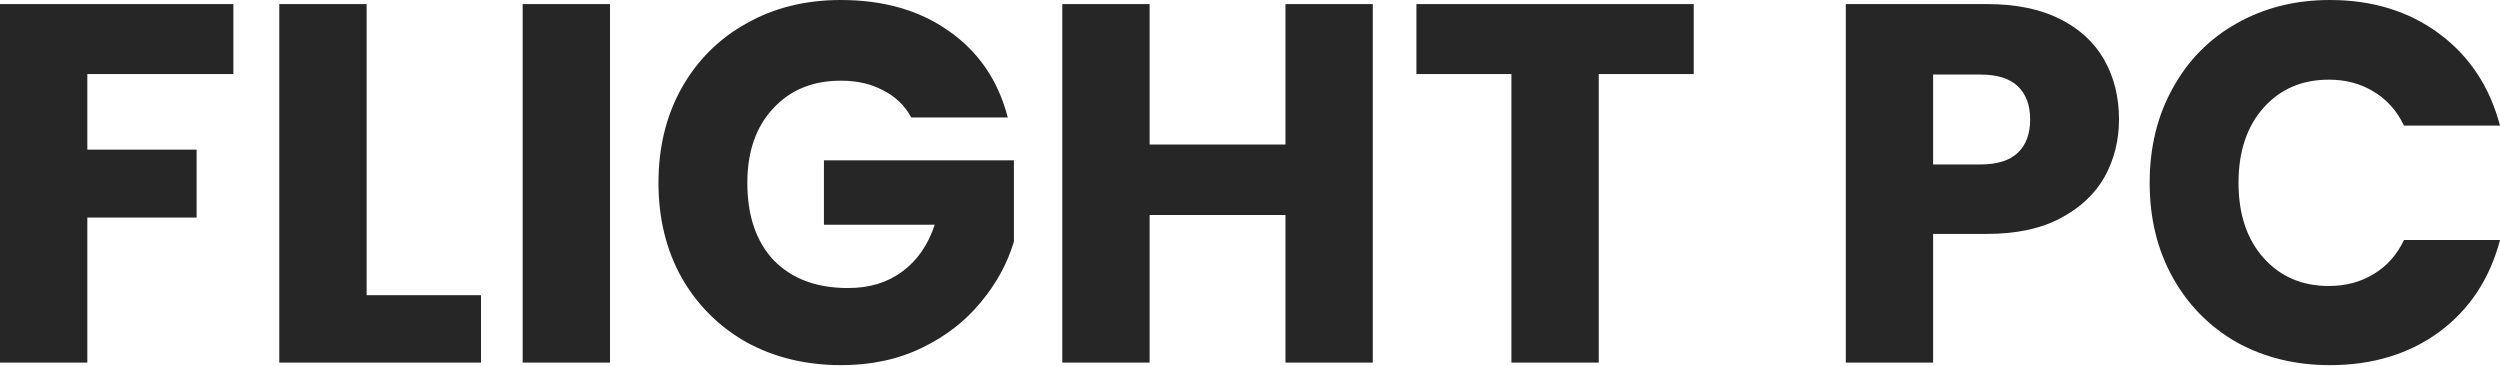 <?xml version="1.0" encoding="UTF-8"?> <svg xmlns="http://www.w3.org/2000/svg" width="314" height="46" viewBox="0 0 314 46" fill="none"> <path d="M29.314 0.513V9.301H10.969V18.794H24.695V27.325H10.969V45.542H0V0.513H29.314Z" fill="#262626"></path> <path d="M46.047 37.075H60.415V45.542H35.078V0.513H46.047V37.075Z" fill="#262626"></path> <path d="M76.615 0.513V45.542H65.647V0.513H76.615Z" fill="#262626"></path> <path d="M114.455 14.753C113.642 13.256 112.466 12.123 110.927 11.353C109.43 10.541 107.656 10.135 105.603 10.135C102.054 10.135 99.21 11.311 97.072 13.662C94.934 15.972 93.865 19.072 93.865 22.963C93.865 27.111 94.977 30.361 97.2 32.713C99.467 35.022 102.567 36.177 106.501 36.177C109.195 36.177 111.461 35.493 113.3 34.124C115.182 32.756 116.55 30.789 117.405 28.223H103.486V20.141H127.348V30.34C126.535 33.077 125.145 35.621 123.178 37.973C121.254 40.325 118.795 42.228 115.802 43.682C112.809 45.136 109.43 45.862 105.667 45.862C101.22 45.862 97.243 44.9 93.737 42.976C90.273 41.009 87.557 38.294 85.59 34.83C83.666 31.366 82.704 27.411 82.704 22.963C82.704 18.516 83.666 14.56 85.59 11.097C87.557 7.59 90.273 4.875 93.737 2.951C97.2 0.984 101.156 0 105.603 0C110.991 0 115.524 1.304 119.201 3.913C122.922 6.521 125.381 10.135 126.578 14.753H114.455Z" fill="#262626"></path> <path d="M172.422 0.513V45.542H161.454V27.004H144.392V45.542H133.423V0.513H144.392V18.153H161.454V0.513H172.422Z" fill="#262626"></path> <path d="M212.733 0.513V9.301H200.802V45.542H189.834V9.301H177.903V0.513H212.733Z" fill="#262626"></path> <path d="M266.147 15.01C266.147 17.618 265.549 20.013 264.351 22.194C263.154 24.332 261.315 26.064 258.835 27.389C256.355 28.715 253.276 29.378 249.598 29.378H242.799V45.542H231.831V0.513H249.598C253.19 0.513 256.227 1.133 258.707 2.373C261.187 3.613 263.047 5.324 264.287 7.505C265.527 9.686 266.147 12.187 266.147 15.01ZM248.765 20.654C250.86 20.654 252.421 20.162 253.447 19.179C254.473 18.195 254.986 16.806 254.986 15.01C254.986 13.213 254.473 11.824 253.447 10.84C252.421 9.857 250.86 9.365 248.765 9.365H242.799V20.654H248.765Z" fill="#262626"></path> <path d="M269.998 22.963C269.998 18.516 270.96 14.56 272.884 11.097C274.808 7.59 277.481 4.875 280.902 2.951C284.366 0.984 288.278 0 292.64 0C297.985 0 302.561 1.411 306.367 4.233C310.173 7.056 312.717 10.904 314 15.779H301.941C301.043 13.898 299.76 12.465 298.092 11.482C296.467 10.498 294.607 10.006 292.512 10.006C289.134 10.006 286.397 11.182 284.302 13.534C282.206 15.886 281.158 19.029 281.158 22.963C281.158 26.898 282.206 30.041 284.302 32.392C286.397 34.744 289.134 35.92 292.512 35.92C294.607 35.92 296.467 35.428 298.092 34.445C299.76 33.462 301.043 32.029 301.941 30.147H314C312.717 35.022 310.173 38.871 306.367 41.693C302.561 44.473 297.985 45.862 292.64 45.862C288.278 45.862 284.366 44.9 280.902 42.976C277.481 41.009 274.808 38.294 272.884 34.83C270.96 31.366 269.998 27.411 269.998 22.963Z" fill="#262626"></path> </svg> 